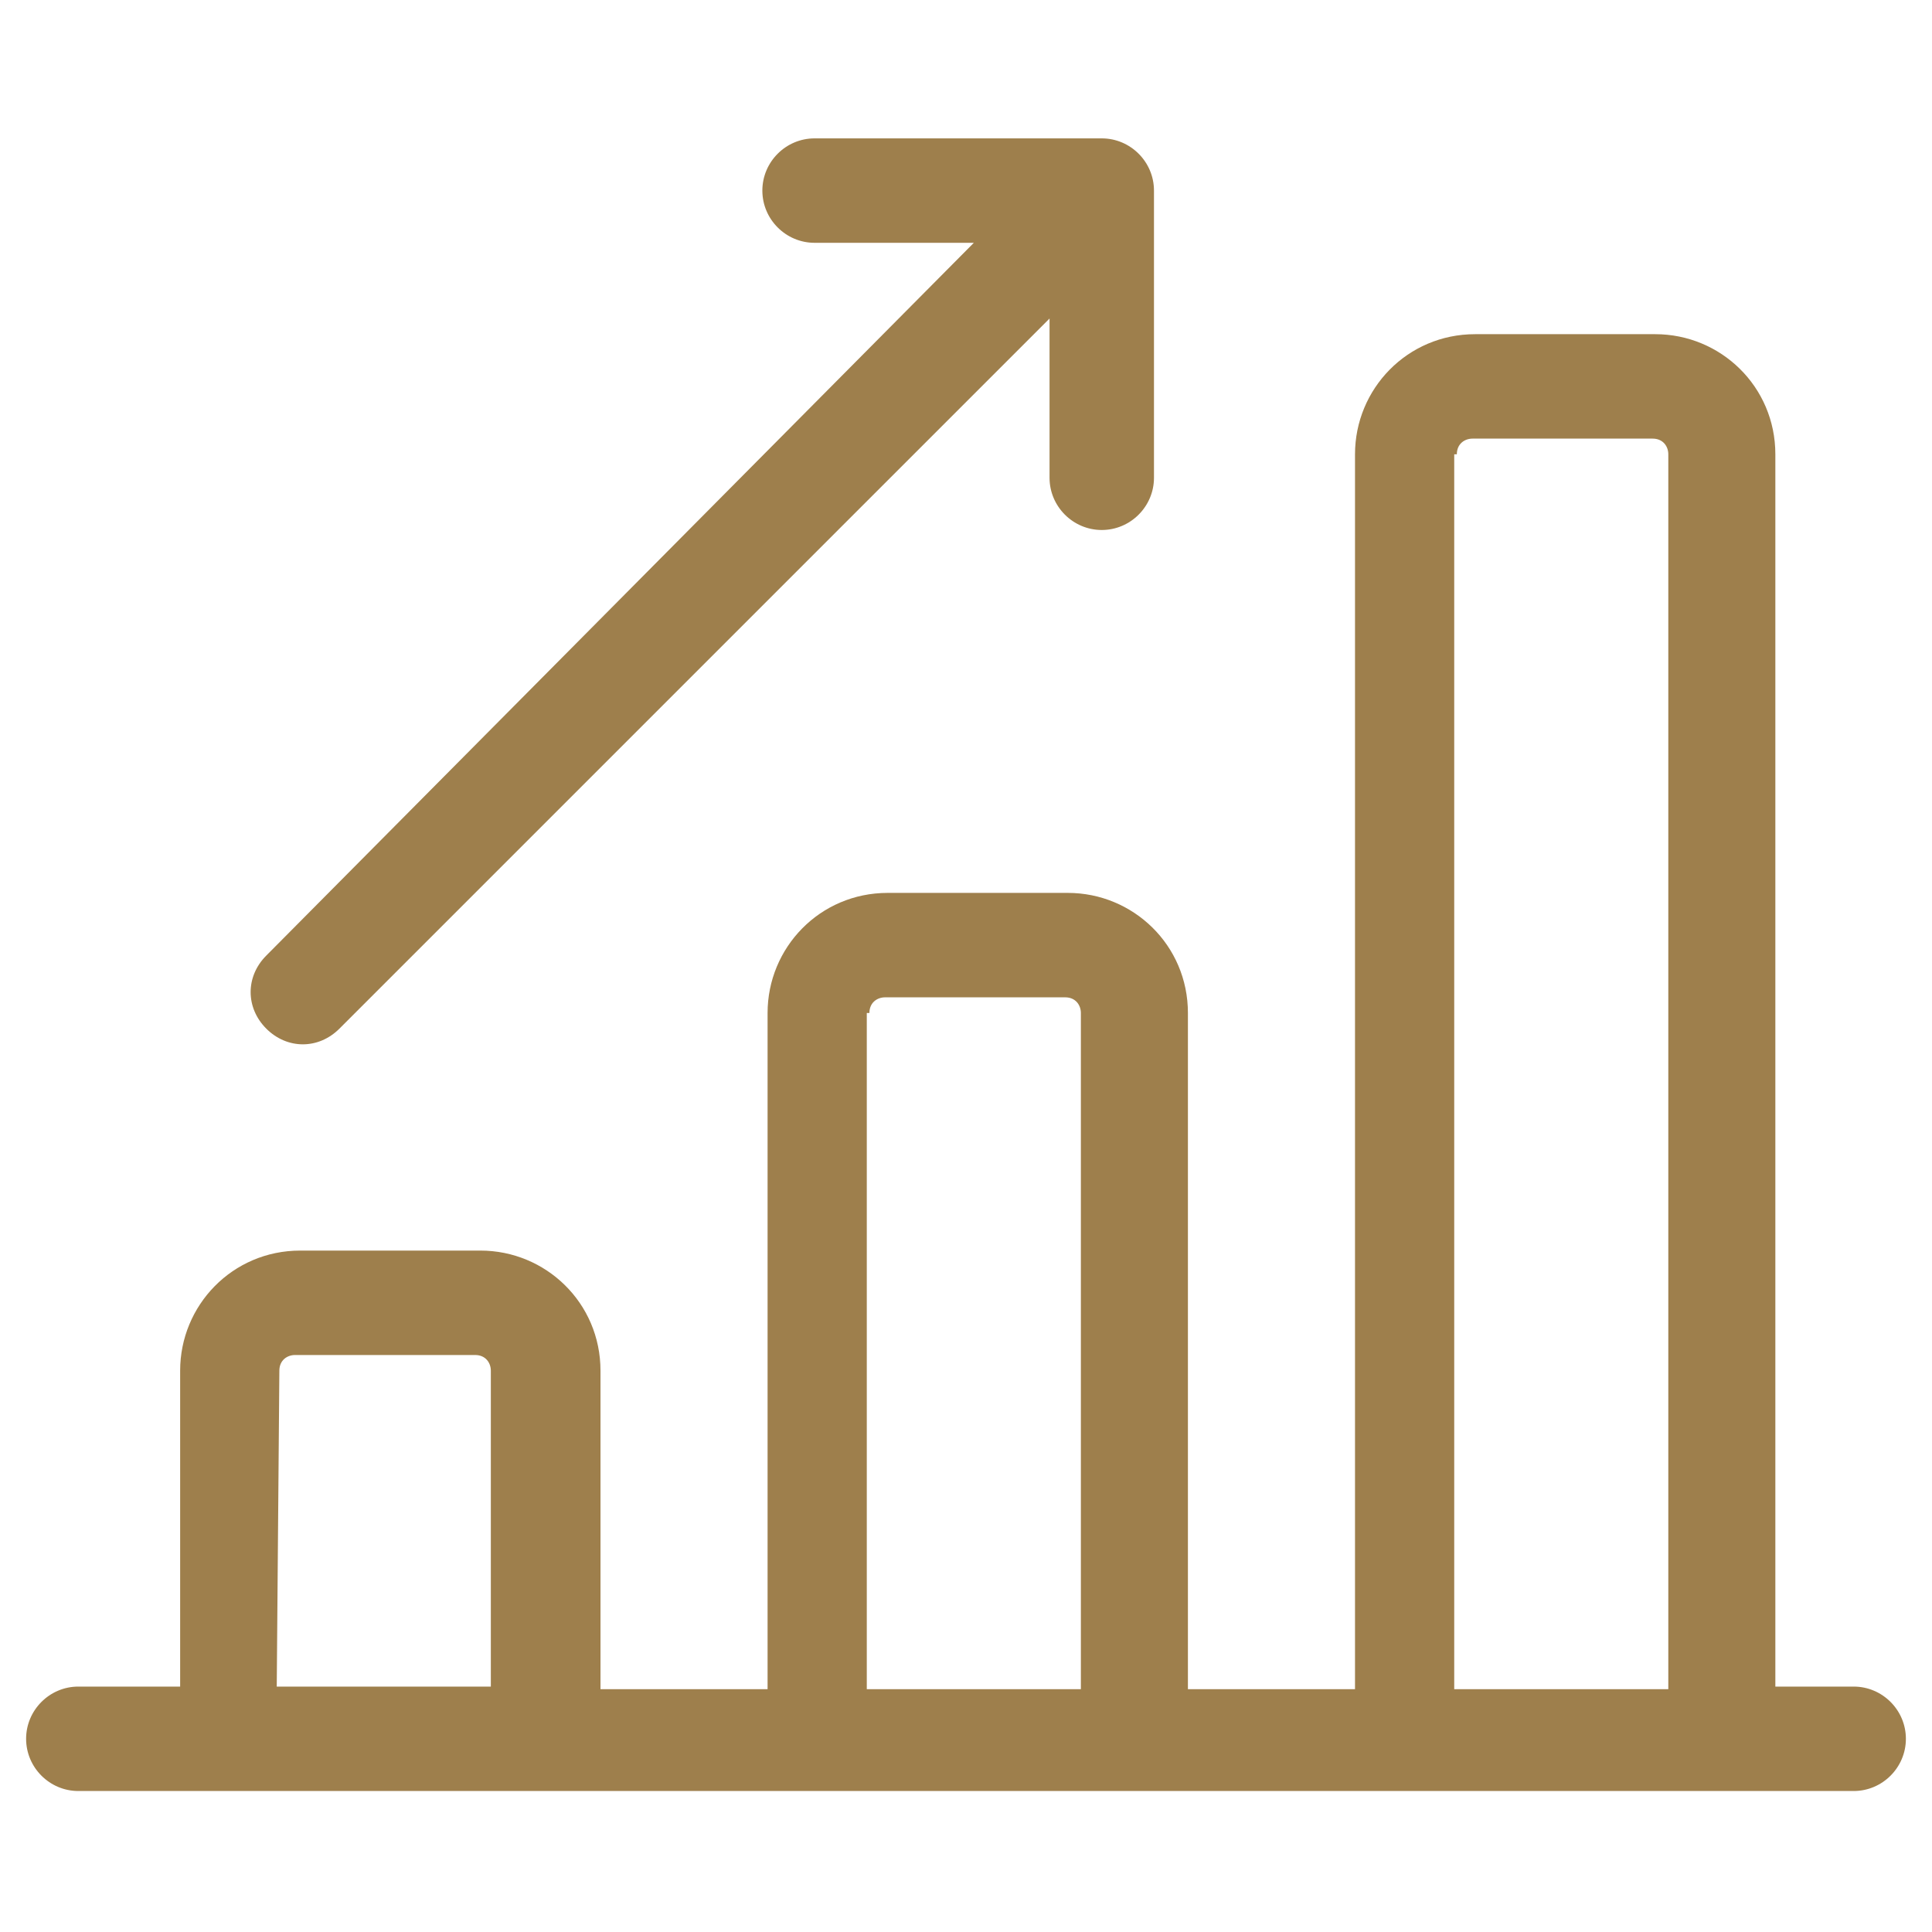 <?xml version="1.0" encoding="utf-8"?>
<!-- Generator: Adobe Illustrator 26.2.1, SVG Export Plug-In . SVG Version: 6.00 Build 0)  -->
<svg version="1.1" id="Layer_1" xmlns="http://www.w3.org/2000/svg" xmlns:xlink="http://www.w3.org/1999/xlink" x="0px" y="0px"
	 viewBox="0 0 74 74" style="enable-background:new 0 0 74 74;" xml:space="preserve">
<style type="text/css">
	.st0{fill:#9E7F4C;}
</style>
<g>
	<path class="st0" d="M71,64.6h-3V17.4c0-2.6-2.1-4.6-4.6-4.6h-6.9c-2.6,0-4.6,2.1-4.6,4.6v47.3h-6.4V38.8c0-2.6-2.1-4.6-4.6-4.6H34
		c-2.6,0-4.6,2.1-4.6,4.6v25.9H23V52.5c0-2.6-2.1-4.6-4.6-4.6h-6.9c-2.6,0-4.6,2.1-4.6,4.6v12.1H3c-1.1,0-2,0.9-2,2s0.9,2,2,2h68
		c1.1,0,2-0.9,2-2S72.1,64.6,71,64.6z M55.8,17.4c0-0.4,0.3-0.6,0.6-0.6h6.9c0.4,0,0.6,0.3,0.6,0.6v47.3h-8.2V17.4H55.8z M33.3,38.8
		c0-0.4,0.3-0.6,0.6-0.6h6.9c0.4,0,0.6,0.3,0.6,0.6v25.9h-8.2V38.8H33.3z M10.7,52.5c0-0.4,0.3-0.6,0.6-0.6h6.9
		c0.4,0,0.6,0.3,0.6,0.6v12.1h-8.2L10.7,52.5L10.7,52.5z"/>
	<path class="st0" d="M11.6,40c0.5,0,1-0.2,1.4-0.6l27.2-27.2v6.1c0,1.1,0.9,2,2,2s2-0.9,2-2v-11c0-1.1-0.9-2-2-2h-11
		c-1.1,0-2,0.9-2,2s0.9,2,2,2h6.1L10.2,36.6c-0.8,0.8-0.8,2,0,2.8C10.6,39.8,11.1,40,11.6,40z"/>
</g>
</svg>
